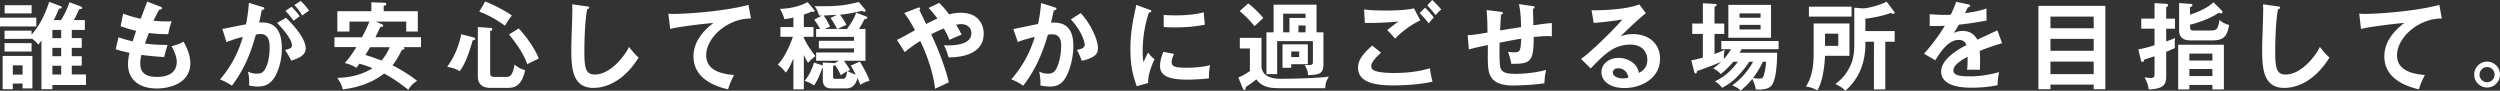 <svg xmlns="http://www.w3.org/2000/svg" viewBox="0 0 738.36 26.8"><rect x="0" y="0" width="738.36" height="26.8" fill="#333333" stroke="none"/><path d="M10.72 5.21v2.6H0v-2.6h10.72ZM3.78 24.67v1.68h-3v-9.83h8.79v9.58H6.66v-1.43H3.78Zm20.36-13.41v2.88H21.2v2.46h2.94v2.8H21.2V22h4.2v3.11h-9.94v1.23h-3.22V11.95c-.42.62-.64.87-.92 1.23-.36-.45-.95-1.15-1.99-1.82v.11H1.34V9.06h7.98v1.2c3.19-3.64 4.59-7.84 5.21-9.72l3.42 1.29c.17.06.31.14.31.34 0 .34-.48.39-.81.36-.31.73-.84 2.02-1.57 3.39h2.16c.56-.9 1.62-2.74 2.49-5.26l3.36 1.26c.2.08.39.22.39.42 0 .25-.28.36-.87.34-.11.28-.42.92-.9 1.93-.17.36-.45.87-.73 1.32h3.28v2.91H21.2v2.41h2.94ZM9.33 12.74v2.49H1.34v-2.49h7.98Zm0-11.2v2.41H1.37V1.54h7.95Zm-2.66 20.5V19.3H3.79v2.74h2.88Zm11.4-10.78V8.85h-2.6v2.41h2.6Zm-2.6 2.88v2.46h2.6v-2.46h-2.6Zm0 7.87h2.6v-2.6h-2.6v2.6ZM47.35 1.96c.25.08.5.22.5.48 0 .36-.5.39-.84.42q-.56.98-1.68 3.25c1.9.2 3.44.22 3.92.22.64 0 1.06-.03 1.48-.06-.5 1.18-.9 2.94-1.04 3.81-1.09 0-2.83.03-5.71-.34-.48 1.2-1.04 2.72-1.18 3.11 1.43.22 3.56.42 6.69.42-.5 1.48-.92 3.19-1.01 3.56-3-.14-5.21-.42-6.72-.62-.22.81-.34 1.65-.34 2.52 0 3.08 2.04 3.98 4.93 3.98 1.09 0 5.85 0 5.85-4.48 0-1.96-1.43-4.4-1.54-4.59 1.6-.36 2.52-.78 3.56-1.34.7 1.23 1.99 3.84 1.99 6.3 0 6.16-6.36 7.53-9.86 7.53-6.24 0-8.54-3.56-8.54-7.06 0-1.74.36-3.19.45-3.47-2.27-.5-2.55-.56-4.09-1.06l.84-3.53c1.34.48 2.69.87 4.2 1.2.14-.5.42-1.43 1.01-3.11-.92-.2-2.52-.62-4.59-1.37l.73-3.7c.78.28 2.83 1.04 5.21 1.51.28-.81 1.65-4.34 1.9-5.07l3.86 1.48Zm30.18.11c.31.08.53.17.53.39 0 .2-.14.42-.73.48-.25 1.2-.53 2.6-.81 3.72 3.22-.2 6.72.62 6.72 7.7 0 3.05-.78 5.85-1.74 7.73-1.43 2.74-3.14 3.47-5.38 3.47-1.2 0-1.99-.2-2.55-.31.06-1.9-.03-2.86-.34-4.09.73.31 1.43.59 2.55.59 1.2 0 2.04-.08 2.94-2.21s.92-4.87.92-5.46c0-1.18 0-4.03-2.69-4.03-.34 0-.42.03-1.37.14-1.09 3.81-2.69 9.3-7.08 15.12-1.04-.7-2.46-1.46-3.53-1.82 3.28-3.86 5.32-7.7 6.75-12.57-1.34.31-2.16.5-4.84 1.51l-1.2-3.89c1.12-.17 5.96-1.2 6.97-1.34.62-3.05.78-5.26.87-6.36l4 1.23Zm6.94 3.19c1.96 1.85 5.82 6.05 5.82 9.02 0 2.21-2.41 3.02-4.28 3.64-.48-1.06-1.34-2.46-1.82-3.16 1.54-.42 2.04-.56 2.04-1.43 0-1.46-2.32-4.51-4.4-6.55l2.63-1.51Zm1.65-3.28c1.46 1.48 2.1 2.38 2.41 2.83-.81.53-1.23.87-1.79 1.34-1.01-1.37-1.68-2.16-2.44-2.91l1.82-1.26ZM88.81.27c.36.36 1.54 1.48 2.46 2.88-.78.53-.92.64-2.02 1.43-.81-1.43-1.46-2.21-2.32-3.08L88.81.27Zm9.97 13.67V11h8.15c.78-1.51 1.54-3.02 2.16-4.62h-5.88v2.94h-3.58V3.3h10.05V.67l3.78.14c.17 0 .64.03.64.39s-.45.48-.78.5v1.6h10.08v6.02h-3.42V6.38h-9.02l1.68.7c.17.06.53.22.53.5 0 .31-.48.42-.84.39-.22.45-1.09 2.32-1.46 3.02h13.47v2.94h-5.12c.08.08.22.22.22.39 0 .28-.34.36-.78.45-1.26 2.6-1.93 3.47-2.74 4.51 1.43.73 4.28 2.27 7.28 4.59-1.29.84-1.76 1.37-2.63 2.63-1.9-1.51-4.34-3.3-7.14-4.79-4.48 3.56-9.88 4.4-12.21 4.7-.17-.87-.42-1.62-1.6-3.42 4.87-.08 8.34-1.51 10.39-2.86-1.4-.56-2.44-.92-3.86-1.32-.31.45-.42.59-.9 1.23-1.26-.9-3.05-1.34-3.44-1.43.64-.67 1.62-1.74 3.44-4.7h-6.47Zm10.53 0c-.28.5-.67 1.15-1.4 2.3 1.32.39 1.68.5 4.76 1.62 1.01-1.12 1.82-2.46 2.44-3.92h-5.8Zm30.52-2.91c.28.08.53.2.53.42 0 .28-.34.36-.76.48-.7 2.41-1.9 6.58-3.84 9.1-1.04-.67-1.76-.9-3.67-1.32 2.1-2.86 3.44-6.13 4.14-9.6l3.58.92Zm4.93-2.8c.2 0 .64.03.64.45 0 .34-.45.42-.64.45v12.26c0 .84.11 1.34 1.51 1.34h2.97c1.15 0 2.13 0 2.72-3.67.92.78 1.9 1.34 3.14 1.65-1.09 5.24-3.72 5.24-5.4 5.24h-4.9c-2.02 0-3.67-.87-3.67-3.39V7.98l3.64.25ZM143.3.45c3.5 1.34 6.89 3.39 7.87 4.14-.64.81-1.48 2.02-2.02 3-2.38-1.65-4.14-2.8-7.59-4.17L143.3.45Zm9.88 7.95c.87.87 4.26 4.73 5.96 8.88-.92.45-2.55 1.2-3.39 1.71-1.32-3.64-3.67-6.61-5.4-8.82l2.83-1.76Zm20.2-6.52c.45.06.64.08.64.39 0 .28-.39.42-.62.48-.78 4.34-.81 11.06-.81 12.57 0 4.82.45 6.69 3.05 6.69 4.76 0 8.99-5.68 10.14-8.15 1.46 1.9 2.24 2.63 2.83 3.14-4.56 7.34-10.02 8.96-13.33 8.96-6.36 0-6.55-6.05-6.55-11.65 0-1.76.31-9.55.31-11.14 0-1.15-.03-1.34-.06-1.9l4.4.62Zm48.41 3.58c-7-.03-13.22 5.71-13.22 10.84 0 3.28 2.3 5.4 8.23 5.85-1.09 2.04-1.51 3.36-1.76 4.23-4.26-.95-10.22-3.39-10.22-9.74 0-3.75 2.13-6.97 5.88-9.86-1.79.11-10.05 1.06-12.77 1.76l-.53-4.51c.53.06 1.06.08 1.82.08 1.9 0 13.58-.48 21.84-2.66l.73 4Zm15.62 20.92h-3.08v-9.13c-1.01 2.46-1.71 3.47-2.21 4.2-1.12-1.34-1.65-1.82-2.41-2.35.98-1.06 2.63-3.08 4.48-8.23h-3.7V7.99h3.84v-2.8c-1.18.28-2.02.39-2.66.48-.31-1.12-.56-1.71-1.29-3.05 2.74-.11 5.38-.56 8.15-1.99l1.82 2.18c.11.14.2.25.2.39s-.11.31-.34.31c-.17 0-.34-.06-.48-.11-.45.2-.9.42-2.32.92v3.67h2.86v2.88h-2.86v.31c.48 1.09 1.71 3.3 3.44 5.4-.67.45-1.46 1.12-2.18 1.96-.31-.45-.64-.95-1.26-2.3v10.14Zm18.31-21.56c.22.08.42.2.42.42 0 .34-.31.36-.84.45-.22.42-.76 1.6-1.62 2.86h1.93v9.38h-6.38c1.15 1.54 1.51 2.21 1.82 2.77-.31.08-.42.14-.7.28.95.59 1.96.9 2.41 1.01-.5-.9-.95-1.68-1.48-2.63l2.66-1.15c.81 1.26 2.21 3.72 2.88 5.63-1.06.31-1.54.5-2.69 1.18-.31-.67-.67-1.51-.87-1.96-.53 1.9-1.43 3.05-3.39 3.05h-4.26c-2.6 0-2.6-1.88-2.6-2.77v-3.22h-.2c-.45 1.4-1.12 3.22-2.35 5.1-.84-.53-1.82-1.01-2.83-1.34.92-1.06 2.21-3.19 2.77-5.4l2.35.78c.08.03.17.06.25.08v-.87l2.97.14c.2 0 .39.03.53.06l1.29-.73h-6.75V15.5h11.2v-1.2h-10.39v-2.24h10.39v-1.18h-11.2V8.56h1.18c-1.06-1.85-1.48-2.41-1.76-2.77l2.32-1.18c-.31 0-.56 0-.87-.03-.17-.67-.67-1.9-1.32-2.8.62.03 1.06.06 2.41.06 3.89 0 6.64-.2 10.64-1.26l1.82 2.16c.08.08.17.25.17.39s-.08.34-.36.34c-.2 0-.45-.14-.67-.28-1.54.39-4.79 1.04-6.52 1.15.22.28 1.37 1.79 1.9 3.02-1.01.42-1.93.84-2.55 1.2h2.74c1.37-1.99 1.99-2.94 2.72-4.82l2.83 1.09Zm-8.54-.45c-2.46.14-2.74.17-3.92.22.73 1.01 1.37 2.18 1.9 3.33-.53.17-.92.31-1.54.62h3.61c-.34-.7-1.06-2.04-1.93-3.22l1.88-.95Zm1.68 18.9c.78 0 .98-.25 1.37-2.24-.64.34-1.26.73-1.88 1.2-.59-1.15-1.04-2.04-1.74-3.02-.14.11-.31.2-.56.28v3.08c0 .31 0 .7.45.7h2.35Zm16.05-11.51c1.01-.42 2.55-1.29 5.32-2.83-.53-1.04-1.76-3.3-3.16-5.07l3.95-1.54c.2-.08.28-.11.36-.11.22 0 .39.14.39.36 0 .2-.14.31-.25.42.11.17.59 1.18 1.23 2.49.14.28.39.81.78 1.62.25-.14 1.99-1.06 3.33-1.62-1.32-1.79-1.9-2.41-2.6-3.14l3.11-1.48c.53.48 1.34 1.26 2.94 3.39 1.15-.31 2.27-.48 3.44-.48 5.18 0 6.78 3.42 6.78 6.16 0 6.75-8.04 7-10.36 7.03-.5-1.65-.62-2.04-1.37-3.58 1.65.06 8.09.31 8.09-3.56 0-1.65-1.26-2.69-2.97-2.69-.25 0-.73.03-1.54.17.9 1.48 1.26 2.21 1.62 2.94-1.82.73-2.21.9-3.58 1.54-.39-.9-.73-1.76-1.68-3.36-1.93.76-3 1.34-3.72 1.74 2.1 4.28 4.42 10.58 5.21 14.17-.17.06-2.72 1.26-4.06 1.88-.56-4.76-2.24-9.58-4.37-14.11-1.96 1.2-3.3 2.27-4.62 3.28l-2.27-3.61Zm46.53-9.6c.28.08.56.17.56.42 0 .2-.17.42-.76.48-.48 2.21-.7 3.08-.84 3.64 2.02-.08 6.61-.28 6.61 6.83 0 4.2-1.4 8.29-2.74 10.08-.9 1.18-2.1 1.96-4.17 1.96-.34 0-1.65-.06-2.86-.34.03-.25.06-.5.06-.87 0-.98-.17-2.13-.36-3.22.5.25 1.26.62 2.6.62.98 0 1.51-.25 2.02-.84.84-.95 1.85-3.98 1.85-7.39 0-3.11-1.6-3.39-2.72-3.39-.34 0-.87.06-1.2.08-1.34 4.62-3.25 9.83-7.28 15.09-1.06-.76-2.49-1.48-3.53-1.88 1.18-1.34 4.84-5.57 6.94-12.54-1.68.42-3.81.98-5.01 1.54l-1.32-3.84c1.15-.22 6.24-1.32 7.28-1.48.62-2.74.78-4.79.9-6.22l3.98 1.26Zm7.76 1.71c3.11 3.42 5.07 8.04 5.07 10.25 0 1.37-.42 2.18-1.99 2.94-.25.11-1.32.64-2.8.87-.5-1.43-.87-2.18-1.43-3.19 1.04-.2 2.32-.48 2.32-1.54 0-.31-.36-3.33-4.09-7.48l2.91-1.85Zm20.19-1.04c.42.17.64.22.64.48 0 .28-.28.34-.7.39-.48 1.46-1.85 5.52-1.85 11.62 0 1.62.11 2.18.25 3.08.08-.22.92-2.13 1.37-2.91.5.78 1.09 1.43 1.9 1.99-.36.73-2.04 4.28-1.9 7.03l-3.36.95c-.9-2.46-1.88-5.52-1.88-10.86s.84-8.96 1.76-13.16l3.75 1.4Zm7.34 13.08c-.53 1.2-.7 1.99-.7 2.41 0 1.4 1.29 1.68 4.31 1.68 1.99 0 4.51-.11 7.06-.76a15.94 15.94 0 0 0-.34 3.89c-1.71.25-4.73.39-6.5.39-5.6 0-7.95-1.26-7.95-4.03 0-.59.06-2.1 1.01-4.17l3.11.59ZM343.71 4.4c.78.06 1.76.14 3.33.14 2.6 0 5.54-.14 8.48-.9.17 2.58.28 3.14.36 3.64-2.88.59-5.85.81-8.79.81-1.54 0-2.55-.06-3.39-.11V4.4Zm28.86 6.77v8.6c.36 3.5 4.54 3.5 6.05 3.5 3.25 0 10.84-.2 13.86-.64-.81 1.32-.98 1.93-1.09 3.42h-12.71c-2.91 0-5.71 0-7.62-2.6-1.04.84-1.37 1.06-3.14 2.27-.03.53-.03.87-.39.87-.17 0-.36-.22-.48-.48l-1.32-3.25c1.06-.36 2.3-1.09 3.42-1.88v-6.66h-2.97v-3.14h6.38Zm-3.92-10.16c1.51 1.12 3.47 3.05 4.48 4.31-.42.36-2.24 2.04-2.6 2.41-1.62-1.93-2.44-2.8-4.4-4.45l2.52-2.27Zm7.5 8.54V1.37h12.68v8.18h2.04v9.27c0 3.14-1.29 3.19-4.54 3.39-.08-1.18-.22-1.62-1.01-3 1.93.03 2.44.06 2.44-.84v-6.22H377.2v9.74h-3.16V9.54h2.1Zm10.11 3.56v5.85h-4.9v1.06h-2.58V13.1h7.48Zm-5.43-3.56V5.29h4.76V4.03h-6.61v5.52h1.85Zm.53 5.66v1.65h2.35v-1.65h-2.35Zm4.23-5.66V7.53h-2.1v2.02h2.1Zm22.31 6.02c-.42.36-2.91 2.52-2.91 3.92 0 .81.5 1.15.7 1.26 1.37.7 4.37.81 5.96.81 5.88 0 9.21-.98 10.67-1.4.11.9.34 2.46.78 3.95-3.84.95-9.58 1.12-11.51 1.12-6.3 0-10.5-1.18-10.5-5.32 0-1.26.42-3.22 4.2-6.44l2.6 2.1Zm11.59-9.55c-3.5 1.62-6.16 4.06-7.48 5.38-1.09-1.29-1.23-1.43-2.3-2.52.98-.78 2.18-1.71 3.33-2.55-3.39.39-7.62.5-9.94.42l-.22-3.98c1.96.34 5.4.34 6.64.34 4.09 0 6.41-.28 8.09-.64l1.88 3.56Zm1.4-3.75c.7.64 1.9 1.96 2.58 2.91-.64.64-.92.95-1.51 1.74-1.12-1.46-1.62-1.99-2.69-3.05l1.62-1.6Zm2.1-2.27c1.01.92 1.82 1.79 2.69 2.8-.62.48-1.18 1.04-1.65 1.68-.7-.87-1.88-2.27-2.49-2.88L423 0Zm29.66 1.79c.45.06.59.14.59.36 0 .31-.31.39-.48.45 0 .08.11 4.45.11 4.87 3.16-.45 3.5-.5 5.46-.67v3.92c-.39-.03-.76-.06-1.34-.06-1.37 0-3.02.17-4.03.28 0 7.39-.92 7.95-6.61 7.9-.17-1.2-.78-3.02-.95-3.53.62.08 1.18.14 1.71.14 1.93 0 1.96-.42 2.18-4.03-2.1.34-4.26.76-6.38 1.18-.06 1.32-.14 6.16.25 7.45.5 1.62 2.52 1.76 4.4 1.76.81 0 4.68 0 9.07-1.15-.28 1.2-.42 2.24-.5 3.92-3.75.62-9.1.67-9.21.67-3.39 0-6.27-.73-7.14-3.89-.42-1.57-.39-3.67-.34-8.06-3.5.73-3.7.78-5.63 1.29l-.34-4.2c1.68-.06 4.17-.45 5.85-.78 0-1.57-.06-5.1-.28-6.64l4.12.5c.39.06.73.08.73.42 0 .28-.42.42-.59.45-.06.76-.22 3.98-.25 4.65 1.54-.25 3.53-.59 6.19-.98-.06-2.27-.11-4.56-.64-6.8l4.06.59Zm33.46 2.1c-1.71 1.29-6.36 5.66-7.42 6.8.73-.22 1.9-.62 3.67-.62 4.14 0 7.92 2.44 7.92 7.25 0 6.1-5.94 8.68-10.5 8.68-4.31 0-6.8-2.04-6.8-4.7 0-2.41 2.18-4.2 5.1-4.2 2.13 0 5.32 1.12 5.96 4.42 2.49-1.15 2.49-3.33 2.49-3.89 0-1.62-.95-4.45-5.04-4.45-4.9 0-7.73 2.94-11.68 7.03l-2.86-2.8c3-2.07 10.61-9.6 12.21-11.7-2.44.53-6.69.92-8.48 1.06l-.62-3.75c2.1.08 9.83-.08 14.11-1.71l1.93 2.58Zm-8.23 16.27c-1.04 0-1.54.62-1.54 1.26 0 1.12 1.54 1.74 2.91 1.74.73 0 1.34-.14 1.68-.22-.25-1.74-1.43-2.77-3.05-2.77Zm34.04-1.93c-.48.59-1.85 2.18-3.7 3.64-.95-.98-1.48-1.34-2.27-1.65 1.26-.9 1.88-1.46 2.41-1.96-3.53 1.51-6.69 2.55-7.14 2.72-.06.36-.08.73-.45.73-.28 0-.34-.36-.42-.64l-.84-3.28c.87-.11 1.12-.17 3.42-.76v-7h-3.14V6.95h3.14v-6l3.44.2c.34.03.62.03.62.34 0 .2-.14.34-.62.5v4.96h2.88v3.08h-2.88v5.91c1.4-.5 1.79-.64 3.05-1.29-.34.98-.31 2.44-.28 2.77.73-.81 1.32-1.62 2.1-2.88h-2.86V12.1h16.91v2.44h-10.92c-.17.36-.31.56-.59 1.04h11.09c-.03 1.62-.06 7.14-1.46 9.41-.76 1.23-2.52 1.46-3.84 1.46-.36 0-.62-.03-1.04-.06-.08-.9-.48-1.93-1.01-3.08-1.04 1.34-2.07 2.3-3.44 3.47-.56-.62-.95-.87-2.49-1.6 2.1-1.37 4.56-3.98 6.19-6.94h-1.18c-.92 1.54-2.24 3.05-3.16 4.03-1.74 1.85-2.74 2.49-4.82 3.67-.76-.95-1.04-1.23-2.13-1.93 2.32-1.06 4.56-2.74 6.78-5.77h-1.37Zm11.14-7.08h-12.6V1.43h12.6v9.72Zm-3.08-5.91V3.95h-6.22v1.29h6.22Zm-6.22 2.1v1.37h6.22V7.34h-6.22Zm6.89 10.89c-.28.62-1.2 2.55-2.91 4.82.34.06 1.34.17 1.85.17.76 0 1.12-.17 1.37-1.06.11-.42.62-2.16.62-3.92h-.92Zm25.58-11.29v9.55h-7.22c-.17 3.53-.7 7.45-2.24 10.19-.64-.34-1.85-.92-3.42-1.12 2.24-3.28 2.3-7.67 2.3-10V6.94h10.58Zm.62-4.98V4.9h-12.6V1.96h12.6Zm-7.84 7.98v3.61h3.92V9.94h-3.92Zm17.81 16.46h-3.36V12.32h-2.52c0 2.63-.03 9.35-5.94 14.48-1.01-1.01-1.26-1.12-2.94-2.02 1.79-1.2 3.19-2.94 4.2-4.87.81-1.6 1.4-3.44 1.4-6.94V2.27l2.49.2c1.06.08 4.73-.81 7.06-1.96l2.21 2.91c.08.11.14.22.14.34 0 .17-.11.31-.34.31s-.48-.11-.76-.25c-2.49.92-5.46 1.46-7.53 1.71v3.64h8.65v3.16h-2.77v14.08Zm24.49-25.14c.2.06.56.11.56.45 0 .25-.31.42-.67.45-.31.67-.5 1.06-.84 1.74 3.98-.56 5.4-1.06 6.33-1.4l.03 3.58c-2.66.48-5.46.95-8.18 1.2-.34.62-.98 1.65-1.46 2.49 1.18-.64 2.41-.64 2.66-.64.45 0 3 .06 4.23 2.58 1.99-.9 4.76-2.16 5.94-2.77l1.4 3.81c-2.46.76-4.59 1.46-6.61 2.3.08 1.09.11 2.07.11 2.8 0 1.23-.06 2.07-.08 2.77-.2 0-2.46-.08-3.75 0 .14-1.43.14-1.68.14-3.86-3.05 1.65-4.2 2.88-4.2 4.09s1.43 1.71 4.73 1.71c1.01 0 4.28 0 8.79-1.26a15.91 15.91 0 0 0-.45 3.84c-3.47.76-6.94.76-7.78.76-1.57 0-8.9 0-8.9-4.79 0-3.89 5.77-6.92 7.48-7.81-.25-.67-.81-1.51-2.3-1.51-2.18 0-4.26 1.65-6.92 6.02l-3.33-1.96c1.2-1.23 4.06-4.76 6.16-8.23-1.37.06-2.21.08-4.48.06v-3.5c.64.06 2.32.22 4.51.22 1.01 0 1.43-.03 1.71-.06.17-.34 1.09-2.18 1.6-3.81l3.58.76Zm24.28 23.72v1.37h-3.56V1.74h19.77v24.61h-3.44v-1.37h-12.77Zm12.77-16.63V4.91h-12.77v3.44h12.77Zm0 6.66v-3.53h-12.77v3.53h12.77Zm0 6.89v-3.7h-12.77v3.7h12.77ZM636.33.92l3.44.2c.25.03.56.14.56.39 0 .42-.39.53-.56.59v3.42h2.6v2.97h-2.6v3.75c1.23-.42 1.93-.7 2.6-1.01-.03.42-.08 1.15-.08 1.48 0 .45.03 1.15.06 1.48-.5.22-1.18.53-2.58 1.12v7.39c0 2.66-1.29 3.53-5.15 3.72-.14-.98-.45-2.21-1.26-3.61 1.01.22 1.68.22 1.85.22 1.09 0 1.12-.53 1.12-1.32v-5.1c-1.79.62-2.38.78-3.05.98 0 .31-.08.67-.53.67-.31 0-.39-.22-.45-.48l-.76-3.19c1.37-.22 3.02-.67 4.79-1.23v-4.9h-3.92V5.49h3.92V.92Zm10.28 24.16v1.32h-3.3V13.21h13.5V26.4h-3.39v-1.32h-6.8Zm9.44-22.12c.17.17.34.42.34.64s-.14.36-.39.36c-.28 0-.53-.14-.64-.22-2.66 1.82-6.47 3.05-8.54 3.56v.59c0 1.12.36 1.12 1.65 1.12h4.42c2.02 0 2.16-.64 2.63-3.11.36.34 1.15 1.01 2.83 1.48-.59 3.44-1.62 4.56-5.1 4.56h-6.16c-2.35 0-3.5-.92-3.5-3.05V.9l3.36.25c.28.03.59.06.59.39 0 .28-.36.45-.73.59v2.18c2.02-.59 5.18-1.93 6.92-3.64l2.32 2.3Zm-2.63 14.92v-2.04h-6.8v2.04h6.8Zm0 4.59v-2.1h-6.8v2.1h6.8Zm19.34-20.59c.45.06.64.08.64.39 0 .28-.39.42-.62.48-.78 4.34-.81 11.06-.81 12.57 0 4.82.45 6.69 3.05 6.69 4.76 0 8.99-5.68 10.14-8.15 1.46 1.9 2.24 2.63 2.83 3.14-4.56 7.34-10.02 8.96-13.33 8.96-6.36 0-6.55-6.05-6.55-11.65 0-1.76.31-9.55.31-11.14 0-1.15-.03-1.34-.06-1.9l4.4.62Zm48.41 3.58c-7-.03-13.22 5.71-13.22 10.84 0 3.28 2.3 5.4 8.23 5.85-1.09 2.04-1.51 3.36-1.76 4.23-4.26-.95-10.22-3.39-10.22-9.74 0-3.75 2.13-6.97 5.88-9.86-1.79.11-10.05 1.06-12.77 1.76l-.53-4.51c.53.06 1.06.08 1.82.08 1.9 0 13.58-.48 21.84-2.66l.73 4Zm17.19 16.58c0 2.13-1.74 3.81-3.81 3.81s-3.81-1.68-3.81-3.81 1.71-3.84 3.81-3.84 3.81 1.71 3.81 3.84Zm-6.05 0c0 1.23 1.01 2.24 2.24 2.24s2.21-1.01 2.21-2.24-.98-2.24-2.21-2.24-2.24 1.04-2.24 2.24Z" style="fill:#fff"/></svg>